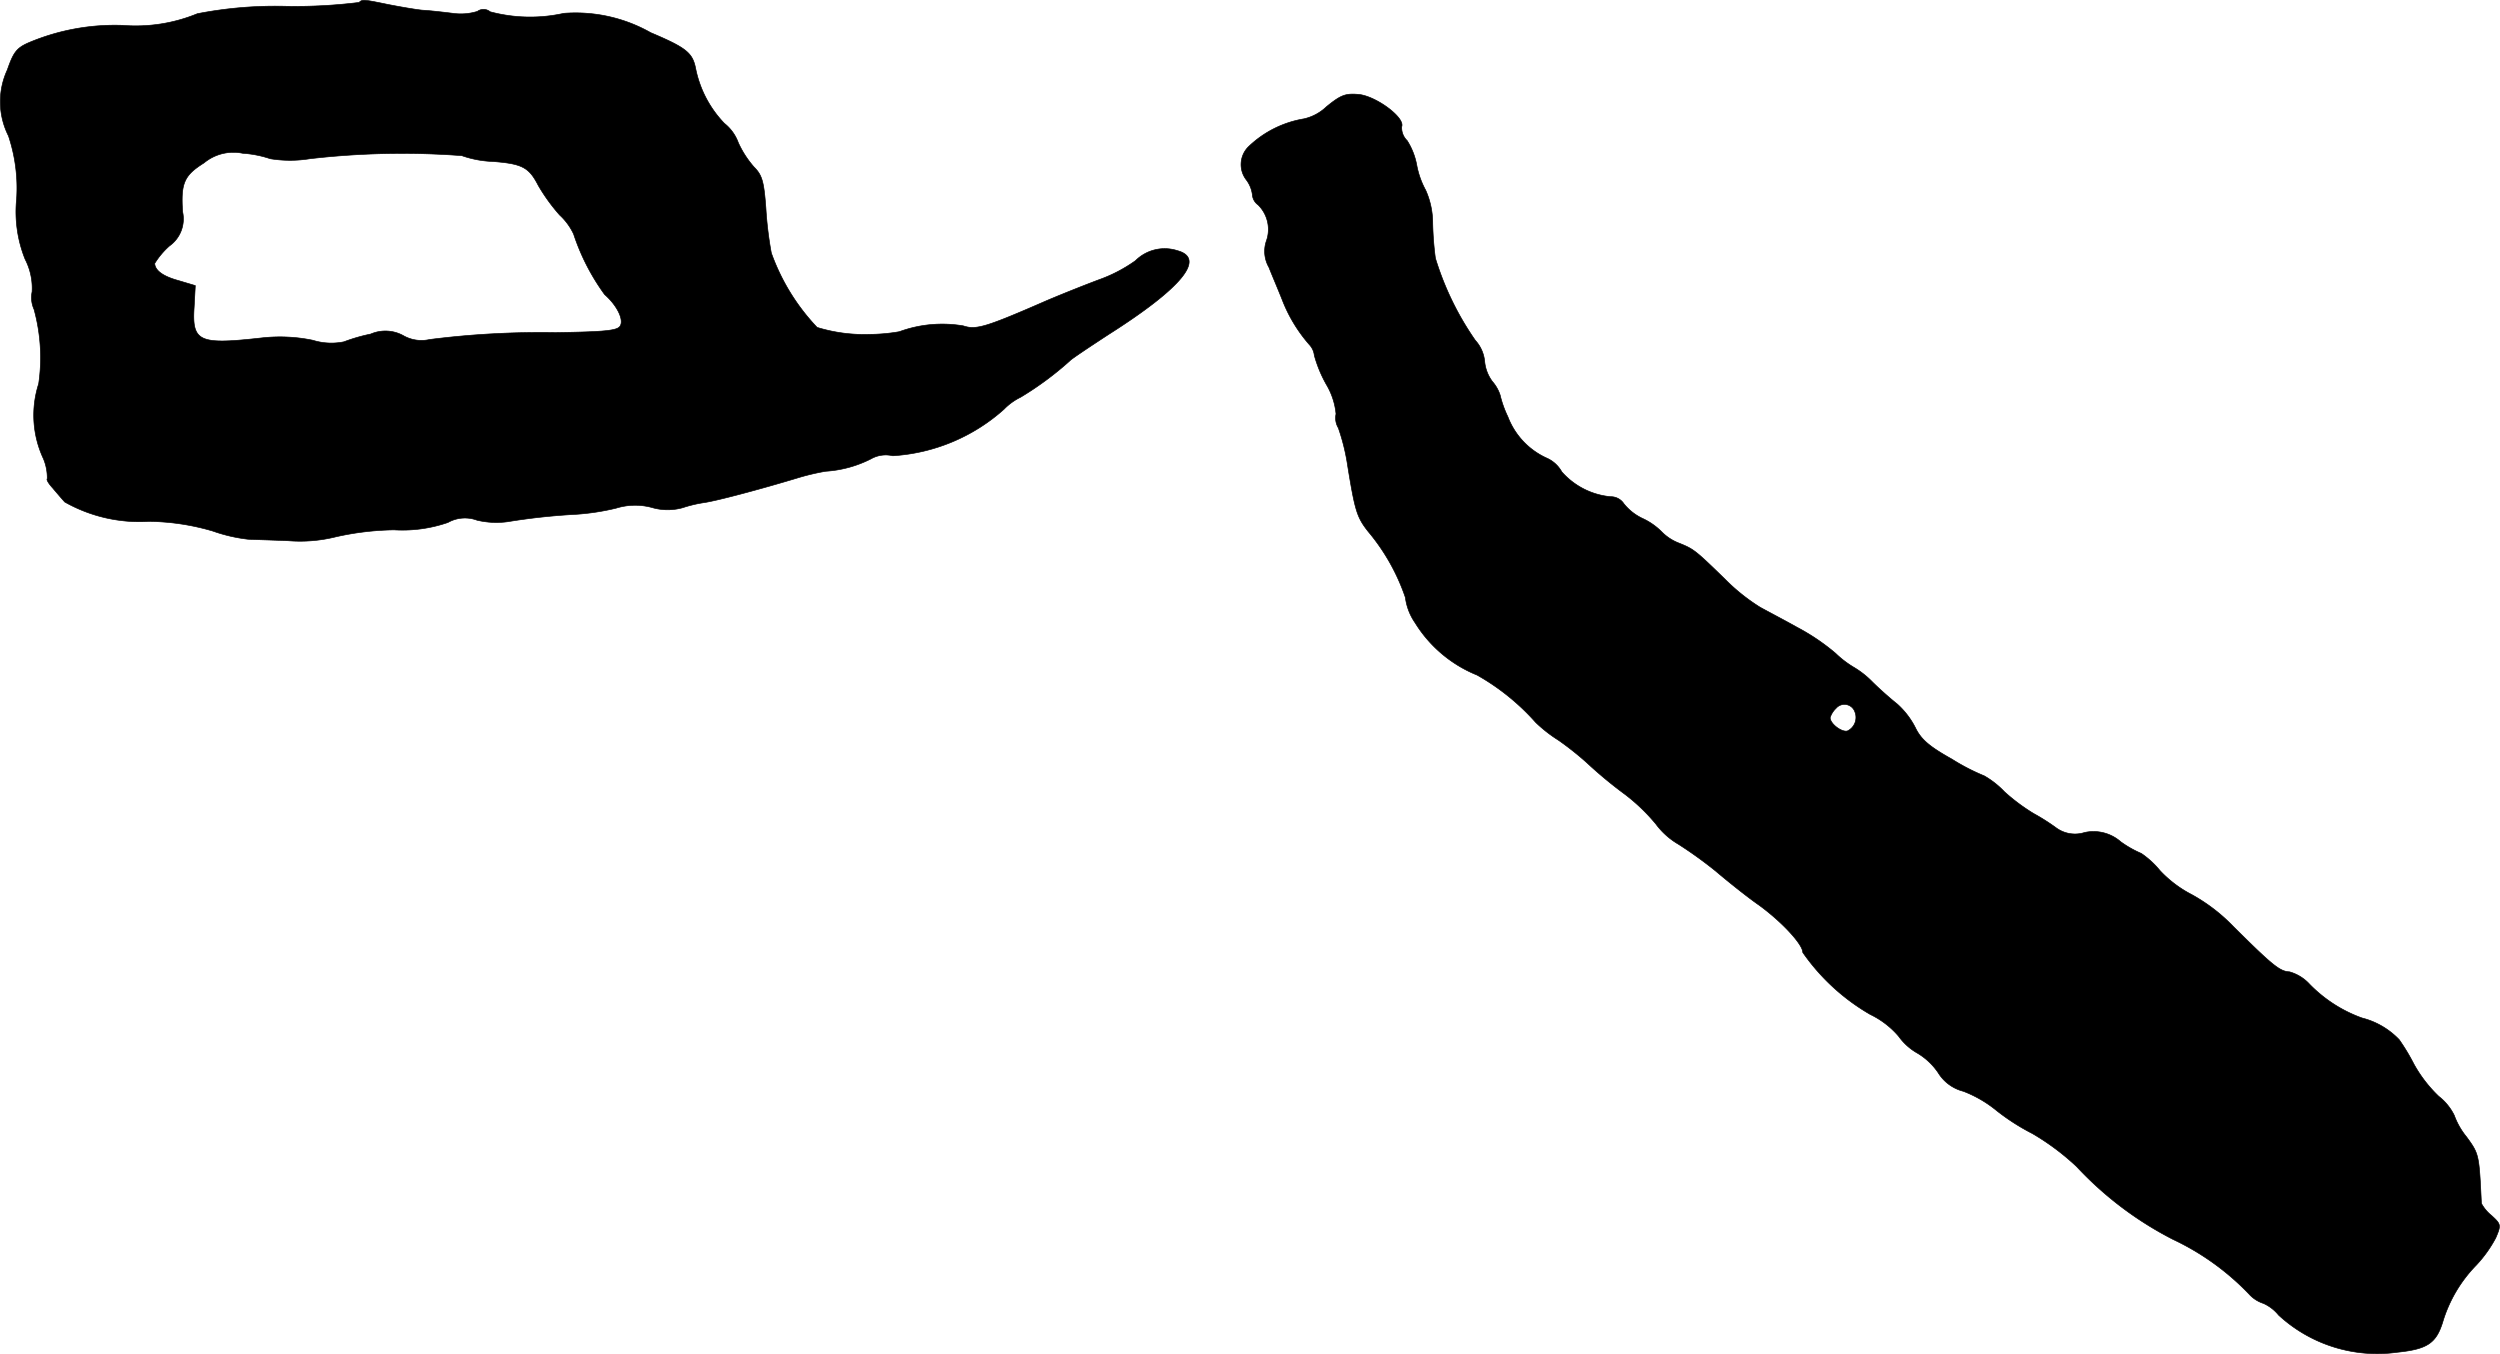 <?xml version="1.0" encoding="UTF-8"?>
<svg xmlns="http://www.w3.org/2000/svg"
     version="1.1"
     width="13.774mm"
     height="7.459mm"
     viewBox="0 0 39.043 21.143">
   <defs>
      <style type="text/css"><![CDATA[
      .a {
        stroke: #000;
        stroke-linecap: round;
        stroke-linejoin: round;
        stroke-width: 0.01px;
      }
    ]]></style>
   </defs>
   <path class="a"
         d="M5.608.038A8.17,8.17,0,0,1,4.493.099,6.376,6.376,0,0,0,3.082.214,2.528,2.528,0,0,1,1.919.396,3.453,3.453,0,0,0,.459.662C.259.747.211.814.114,1.092A1.183,1.183,0,0,0,.132,2.122a2.57,2.57,0,0,1,.127.987,1.985,1.985,0,0,0,.133.939.989.989,0,0,1,.109.509.445.445,0,0,0,.03.273,2.84,2.84,0,0,1,.073,1.163,1.601,1.601,0,0,0,.073,1.169.779.779,0,0,1,.061.315c-.018.012.024.079.085.145.061.073.145.17.188.218a2.373,2.373,0,0,0,1.314.303,3.658,3.658,0,0,1,.999.151,2.488,2.488,0,0,0,.545.127c.085.006.369.012.636.024a2.309,2.309,0,0,0,.739-.061,4.433,4.433,0,0,1,.909-.109,2.174,2.174,0,0,0,.842-.115A.542.542,0,0,1,7.449,8.124a1.305,1.305,0,0,0,.478.024,9.798,9.798,0,0,1,1.06-.115,3.701,3.701,0,0,0,.636-.097,1.003,1.003,0,0,1,.551-.012.878.878,0,0,0,.485.006,2.058,2.058,0,0,1,.327-.079c.182-.024.854-.2,1.514-.4a3.748,3.748,0,0,1,.394-.091,1.813,1.813,0,0,0,.709-.194.469.469,0,0,1,.339-.048,2.868,2.868,0,0,0,1.738-.727.932.932,0,0,1,.26-.188,4.971,4.971,0,0,0,.769-.569c.018-.024.291-.206.606-.412,1.145-.727,1.52-1.187,1.072-1.308a.646.646,0,0,0-.654.157,2.319,2.319,0,0,1-.569.297c-.164.061-.533.206-.818.327-.957.418-1.102.46-1.302.394a1.952,1.952,0,0,0-.999.091,2.803,2.803,0,0,1-.46.042,2.512,2.512,0,0,1-.824-.109A3.298,3.298,0,0,1,12.046,3.951a5.856,5.856,0,0,1-.085-.703c-.03-.4-.055-.509-.182-.636a1.536,1.536,0,0,1-.248-.382.686.686,0,0,0-.218-.303,1.724,1.724,0,0,1-.448-.854c-.048-.248-.145-.327-.703-.563A2.382,2.382,0,0,0,8.806.208,2.424,2.424,0,0,1,7.655.184.162.162,0,0,0,7.455.178a.877.877,0,0,1-.382.03C6.928.19,6.71.165,6.595.159,6.48.147,6.238.105,6.056.069,5.674-.01,5.656-.01,5.608.038Zm-1.387,2.441a1.923,1.923,0,0,0,.618,0,12.514,12.514,0,0,1,2.374-.048,1.622,1.622,0,0,0,.485.091c.46.036.563.091.709.376a2.903,2.903,0,0,0,.333.46.951.951,0,0,1,.218.297,3.414,3.414,0,0,0,.485.945c.194.17.303.394.242.491-.042.073-.242.091-1.012.103A13.801,13.801,0,0,0,6.71,5.302a.572.572,0,0,1-.412-.061.578.578,0,0,0-.509-.024,2.741,2.741,0,0,0-.418.121.972.972,0,0,1-.485-.024,2.532,2.532,0,0,0-.806-.036c-.975.109-1.084.061-1.048-.485l.018-.333L2.785,4.381c-.242-.067-.363-.157-.369-.267a1.229,1.229,0,0,1,.23-.273.518.518,0,0,0,.206-.533c-.03-.448.024-.569.333-.763a.721.721,0,0,1,.606-.151,1.686,1.686,0,0,1,.43.085Z"/>
   <path class="a"
         d="M20.714,1.668a.743.743,0,0,1-.351.188,1.635,1.635,0,0,0-.866.436.391.391,0,0,0-.03.521.487.487,0,0,1,.091.224A.215.215,0,0,0,19.648,3.2a.538.538,0,0,1,.127.569.501.501,0,0,0,.042.406c.055.139.151.363.206.503a2.35,2.35,0,0,0,.424.703.291.291,0,0,1,.079.17,2.005,2.005,0,0,0,.188.454,1.103,1.103,0,0,1,.151.46.299.299,0,0,0,.036.218,3.217,3.217,0,0,1,.145.588c.115.709.145.806.321,1.03a3.211,3.211,0,0,1,.581,1.03.889.889,0,0,0,.151.394,2.031,2.031,0,0,0,.969.818,3.568,3.568,0,0,1,.915.739,2.189,2.189,0,0,0,.357.279,4.779,4.779,0,0,1,.442.351,6.705,6.705,0,0,0,.6.497,2.945,2.945,0,0,1,.478.46,1.165,1.165,0,0,0,.351.315,6.542,6.542,0,0,1,.581.418c.2.17.503.412.678.533.357.26.684.612.684.739a3.275,3.275,0,0,0,1.054.969,1.357,1.357,0,0,1,.442.339.915.915,0,0,0,.297.267,1.025,1.025,0,0,1,.321.303.65.65,0,0,0,.394.291,1.887,1.887,0,0,1,.521.303,3.38,3.38,0,0,0,.557.357,3.827,3.827,0,0,1,.69.515,5.44,5.44,0,0,0,1.508,1.139,4.003,4.003,0,0,1,1.181.848.516.516,0,0,0,.23.151.644.644,0,0,1,.236.182,2.27,2.27,0,0,0,1.853.581c.466-.048.606-.139.709-.466a2.157,2.157,0,0,1,.527-.896,1.98,1.98,0,0,0,.303-.424c.085-.2.085-.212-.067-.351a.617.617,0,0,1-.157-.188c-.036-.763-.036-.769-.23-1.036a1.161,1.161,0,0,1-.194-.339.853.853,0,0,0-.242-.297,2.102,2.102,0,0,1-.388-.503,3.187,3.187,0,0,0-.23-.382,1.214,1.214,0,0,0-.581-.339,2.159,2.159,0,0,1-.824-.533.669.669,0,0,0-.309-.188c-.151-.006-.267-.103-.872-.703a2.733,2.733,0,0,0-.654-.503,1.82,1.82,0,0,1-.497-.376,1.379,1.379,0,0,0-.291-.267,1.665,1.665,0,0,1-.321-.182.644.644,0,0,0-.563-.145.497.497,0,0,1-.454-.079,3.328,3.328,0,0,0-.345-.218,2.992,2.992,0,0,1-.454-.339,1.388,1.388,0,0,0-.315-.248,3.279,3.279,0,0,1-.503-.26c-.357-.2-.485-.309-.575-.497a1.276,1.276,0,0,0-.279-.363c-.085-.067-.267-.224-.394-.351a1.409,1.409,0,0,0-.285-.224,1.533,1.533,0,0,1-.285-.218,3.338,3.338,0,0,0-.6-.406c-.194-.109-.46-.248-.581-.315a3.013,3.013,0,0,1-.551-.442c-.46-.448-.485-.466-.709-.557a.757.757,0,0,1-.273-.176,1.029,1.029,0,0,0-.303-.212.817.817,0,0,1-.291-.23.243.243,0,0,0-.206-.109,1.16,1.16,0,0,1-.763-.388.502.502,0,0,0-.242-.218,1.162,1.162,0,0,1-.6-.642,1.672,1.672,0,0,1-.121-.339.612.612,0,0,0-.121-.212.62.62,0,0,1-.121-.321.57.57,0,0,0-.145-.321,4.584,4.584,0,0,1-.624-1.284,5.006,5.006,0,0,1-.042-.545,1.257,1.257,0,0,0-.109-.515,1.324,1.324,0,0,1-.139-.388,1.081,1.081,0,0,0-.151-.388.279.279,0,0,1-.085-.218c.055-.139-.394-.472-.666-.503C21.016,1.456,20.944,1.48,20.714,1.668Zm8.256,9.455a.234.234,0,0,1-.115.291c-.085.03-.273-.109-.273-.206a.338.338,0,0,1,.091-.145.172.172,0,0,1,.297.061Z"/>
</svg>
